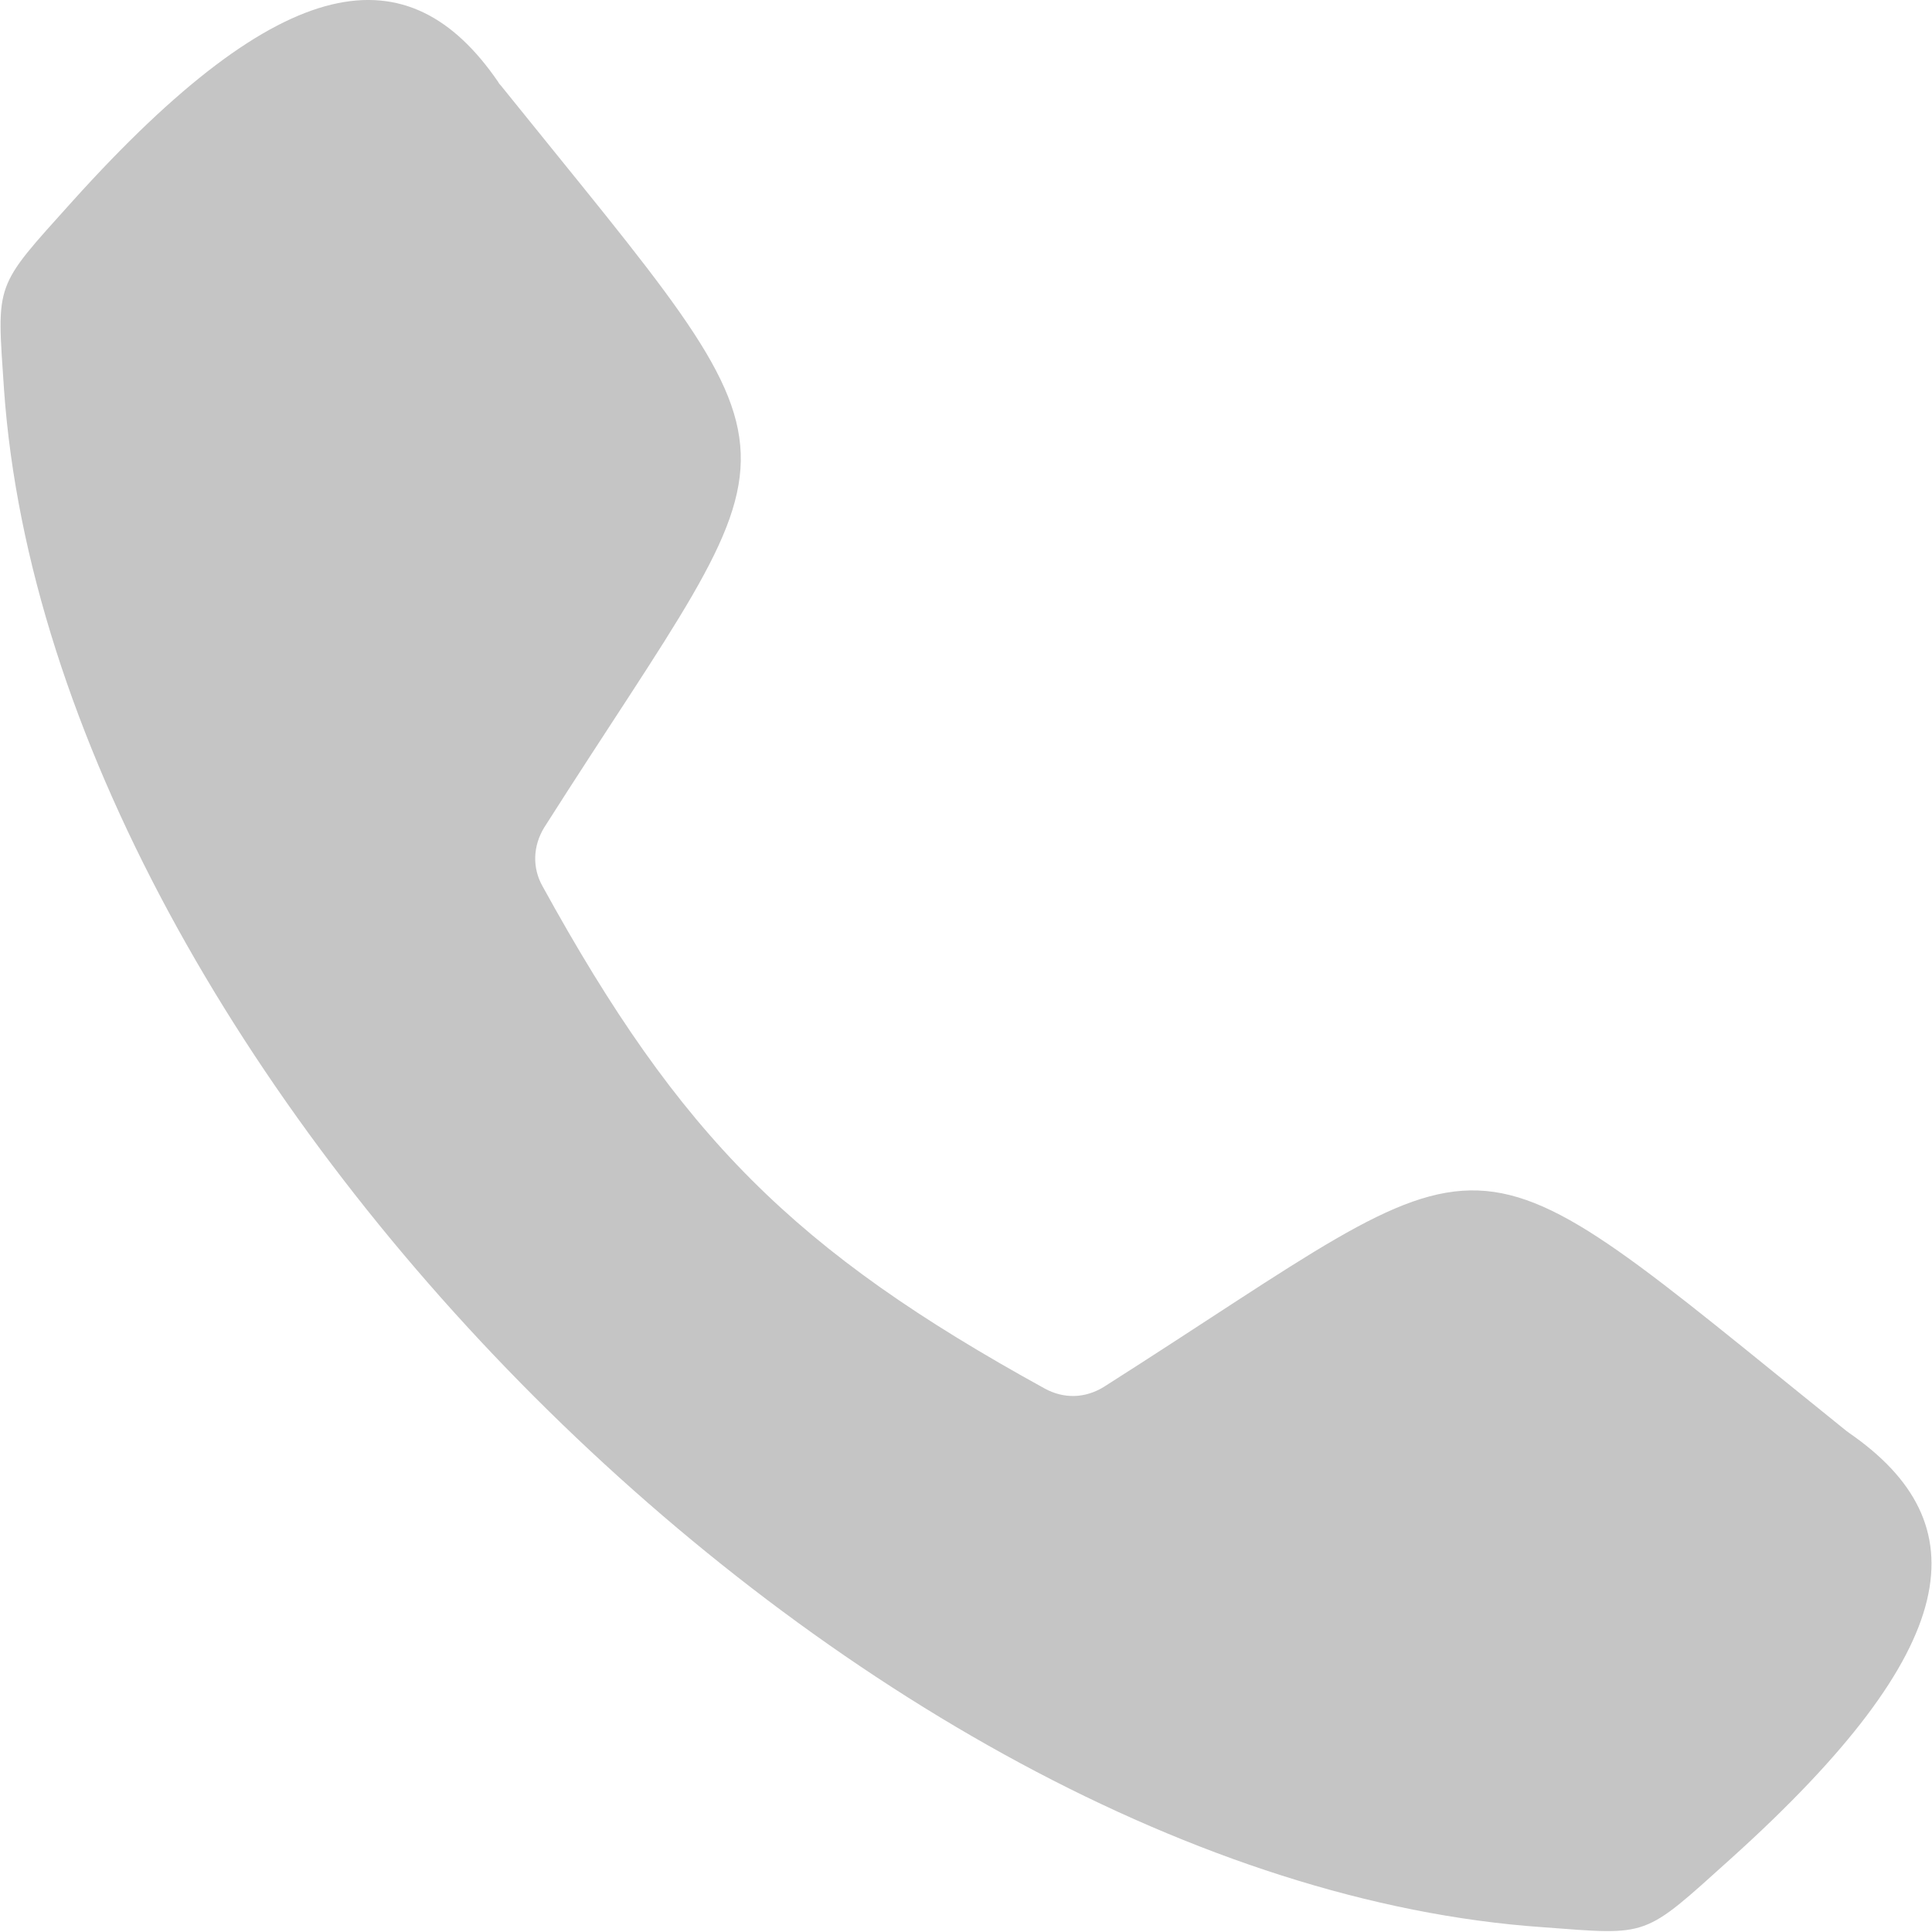 <?xml version="1.0" encoding="UTF-8"?>
<svg id="_x31_913808890" xmlns="http://www.w3.org/2000/svg" width="24" height="24" version="1.1" viewBox="0 0 24 24">
  <!-- Generator: Adobe Illustrator 29.5.0, SVG Export Plug-In . SVG Version: 2.1.0 Build 137)  -->
  <defs>
    <style>
      .st0 {
        fill: #c5c5c5;
        fill-rule: evenodd;
      }
    </style>
  </defs>
  <path class="st0" d="M.05,4.84c-.09-1.35-.13-1.25.85-2.34C3.53-.42,5.08-.6,6.19,1.02c.01.02.02.03.03.04,4,4.97,3.77,4.14.54,9.22-.14.23-.15.5-.02.73,1.71,3.11,3.13,4.53,6.24,6.24.24.13.5.12.73-.02,5.08-3.23,4.25-3.46,9.22.54.01.01.03.02.04.03,1.62,1.12,1.45,2.66-1.47,5.29-1.1.99-1,.95-2.34.85C10.66,23.35.65,13.34.05,4.84h0Z"/>
</svg>